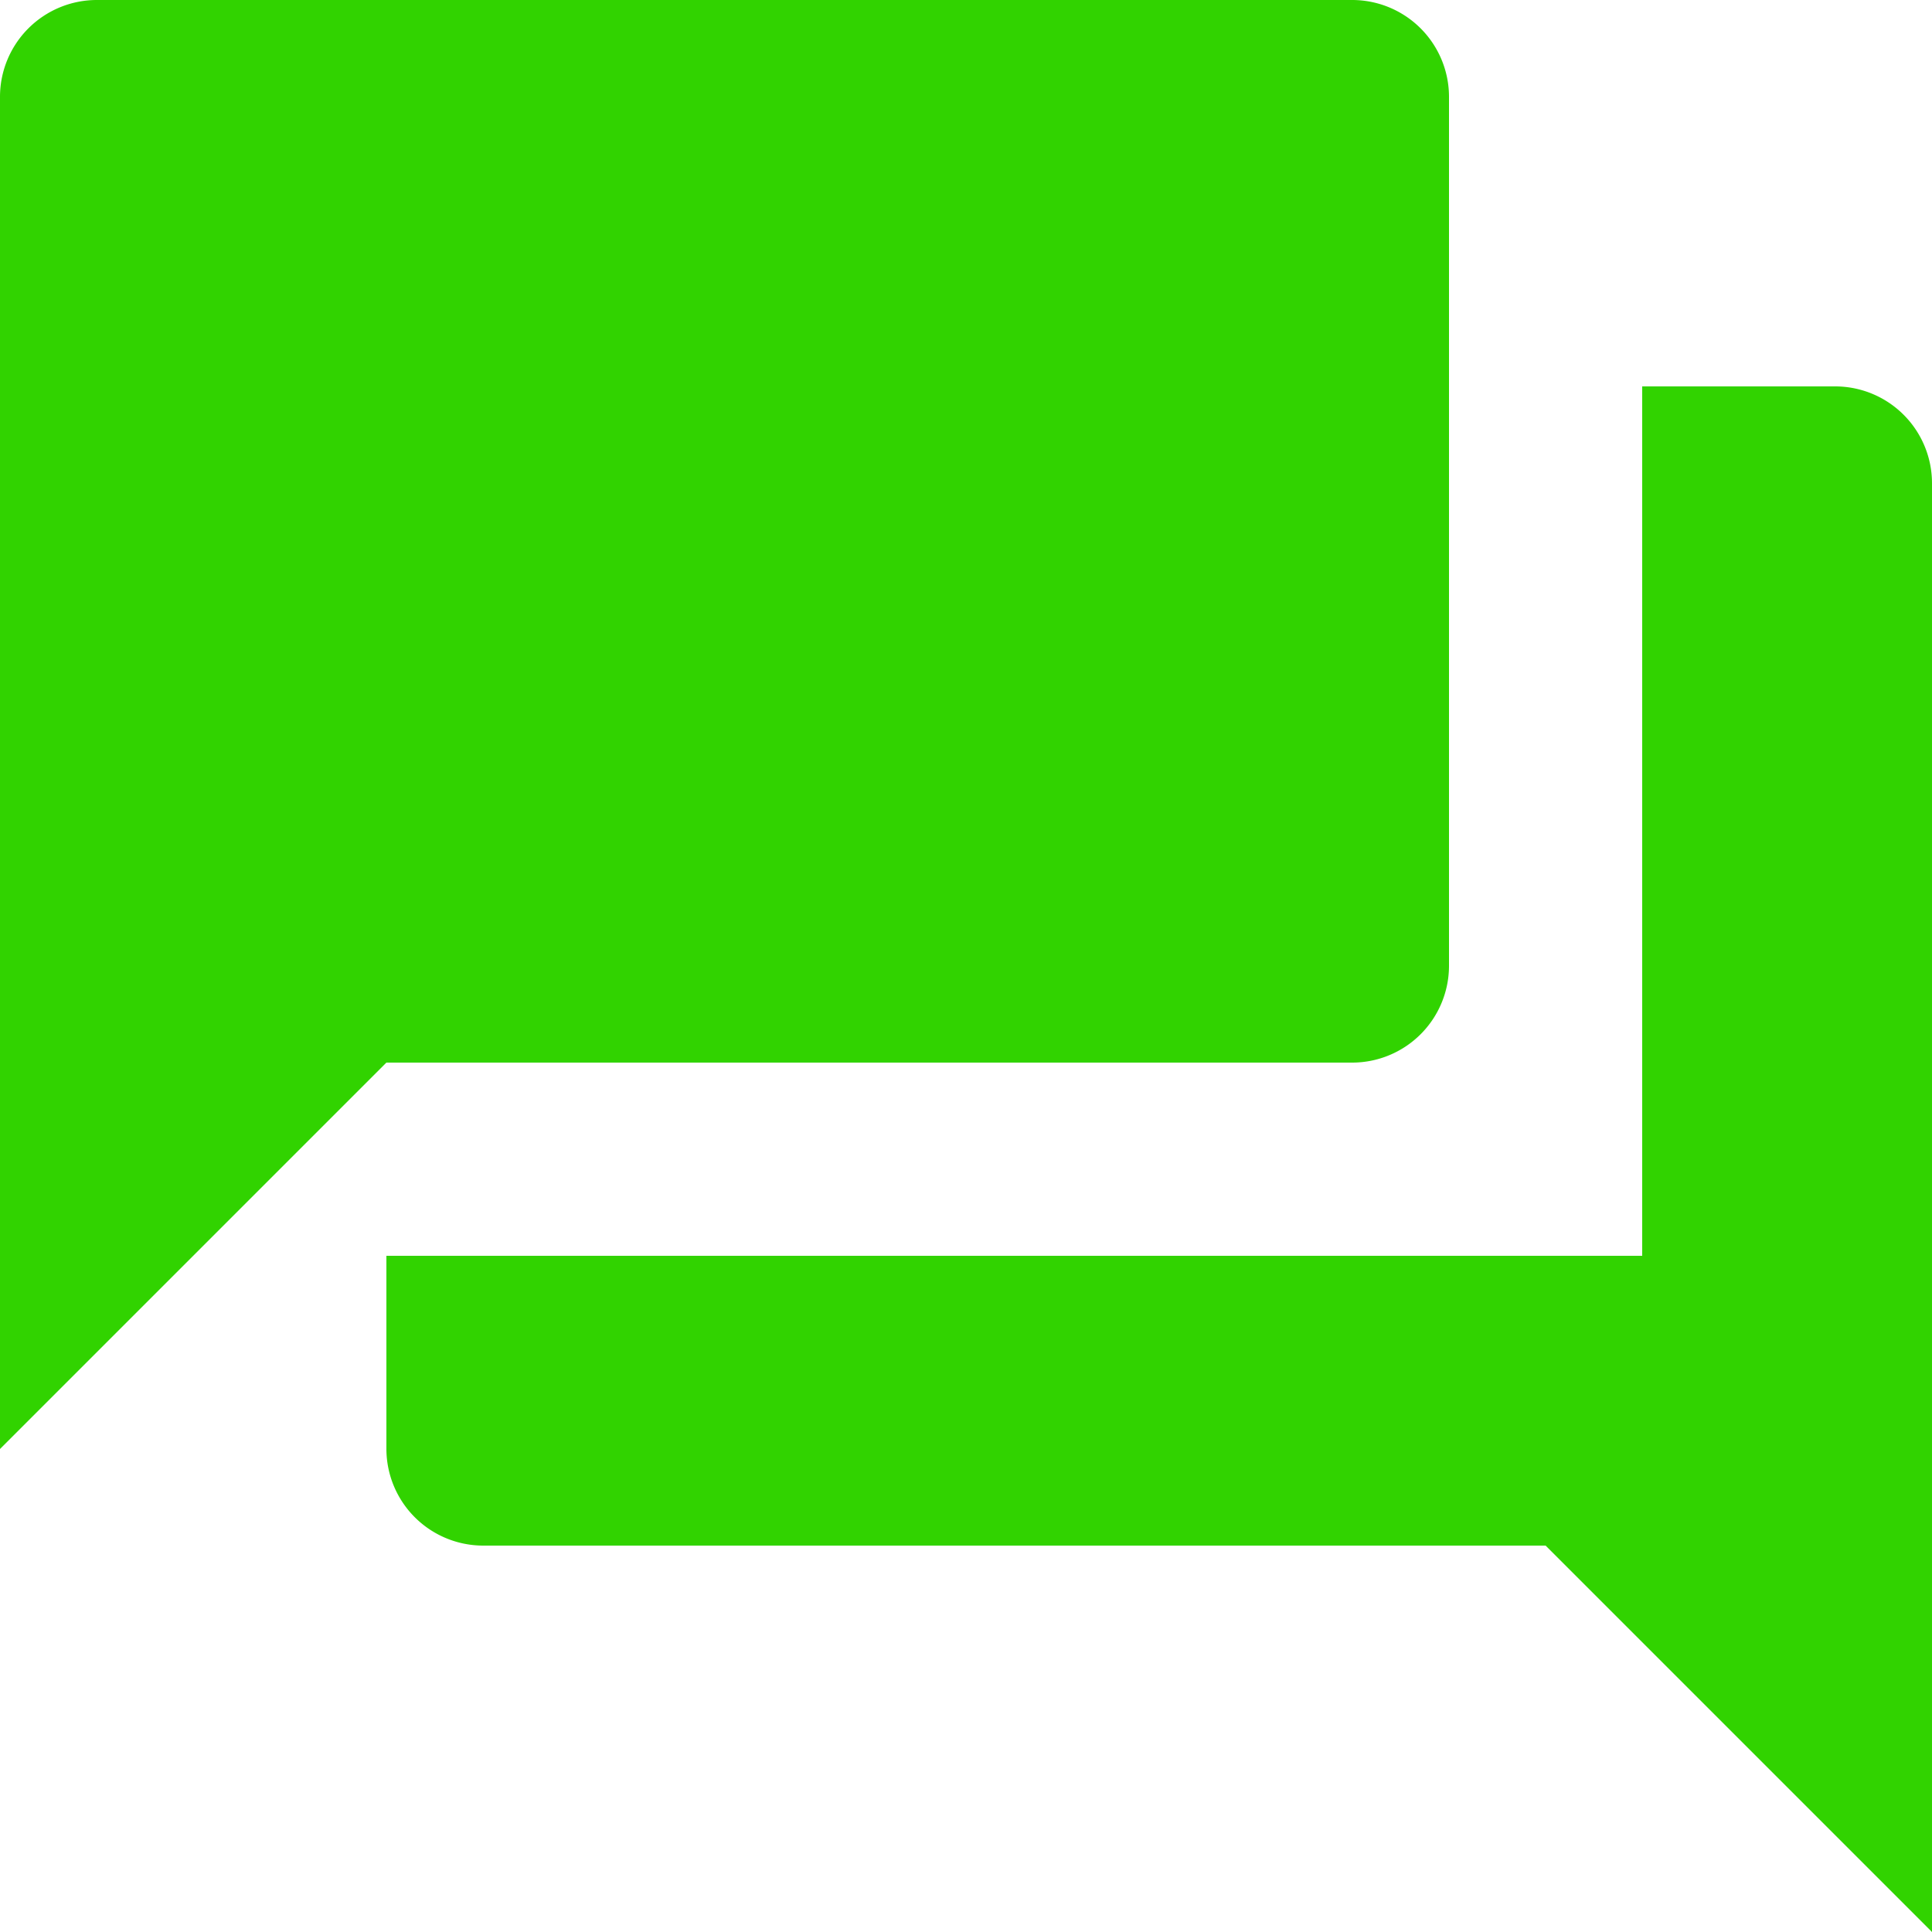 <svg xmlns="http://www.w3.org/2000/svg" width="43" height="43" viewBox="0 0 43 43">
  <path id="Icon_material-question-answer" data-name="Icon material-question-answer" d="M43.85,11.6h-4.3V30.95H11.6v4.3a2.156,2.156,0,0,0,2.15,2.15H37.4L46,46V13.75A2.156,2.156,0,0,0,43.85,11.6Zm-8.6,12.9V5.15A2.156,2.156,0,0,0,33.1,3H5.15A2.156,2.156,0,0,0,3,5.15v30.1l8.6-8.6H33.1A2.156,2.156,0,0,0,35.25,24.5Z" transform="translate(-3 -3)" fill="#31D300"/>
</svg>
